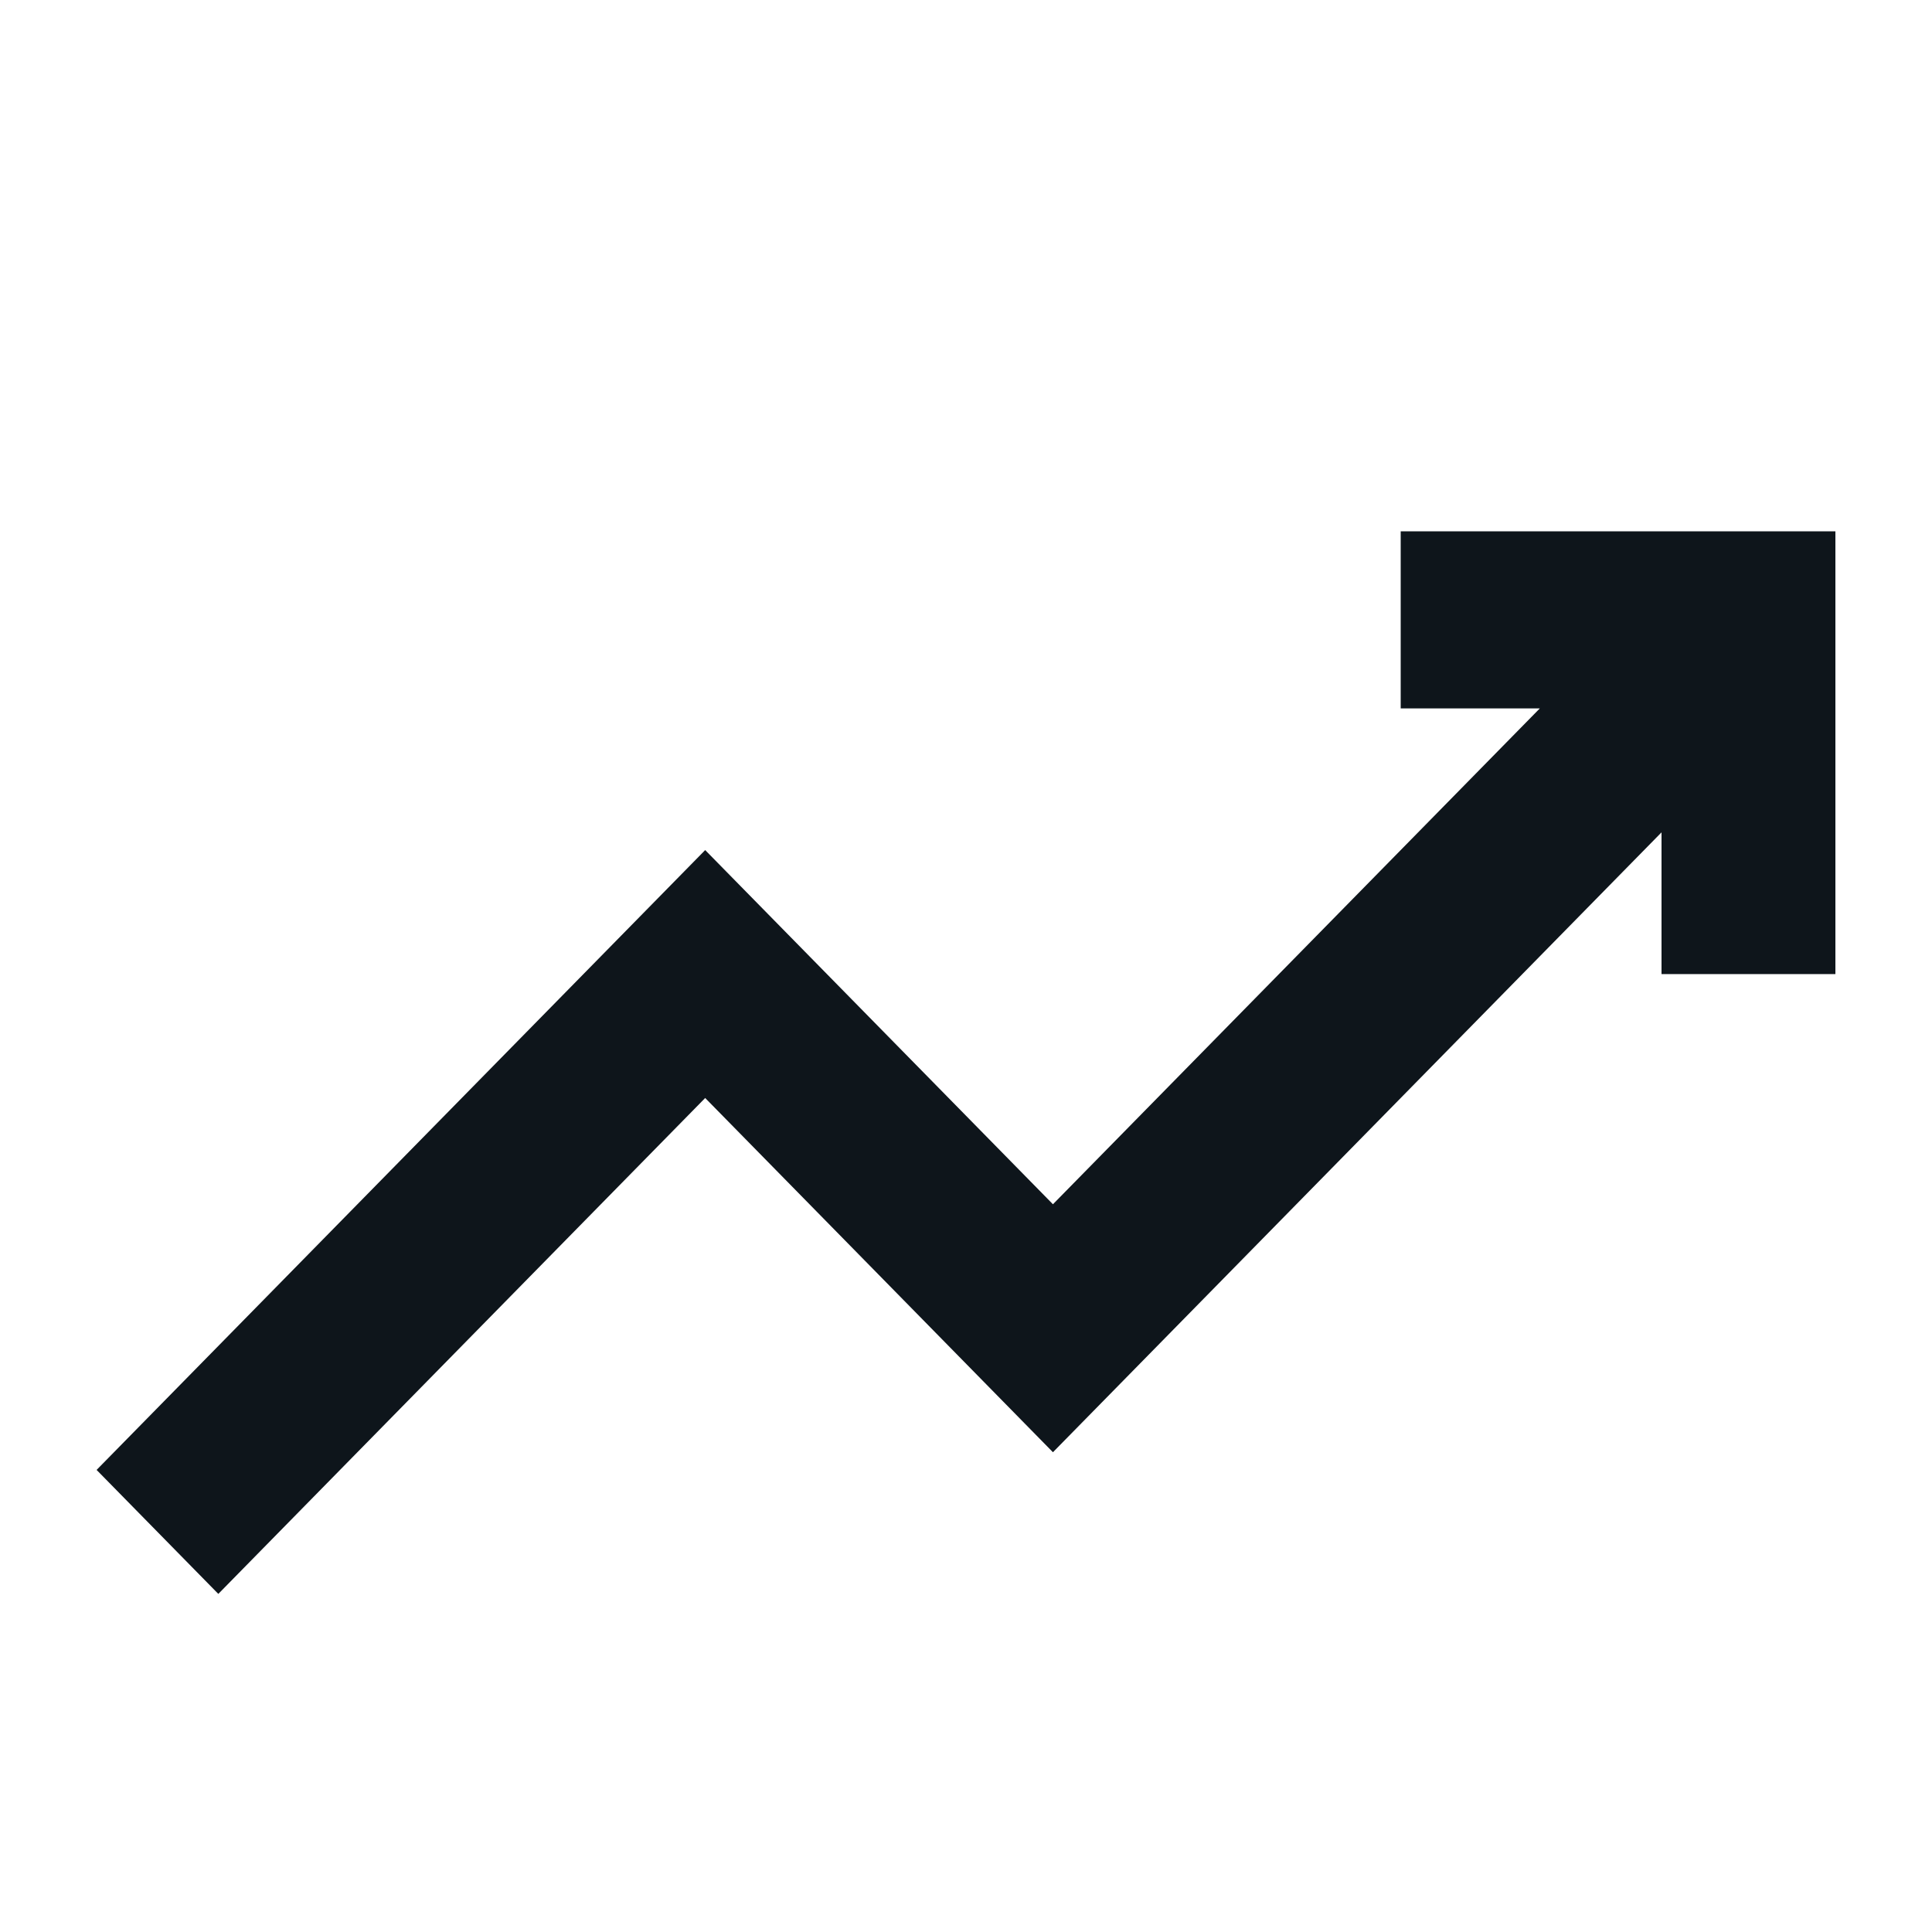 <?xml version="1.0" encoding="UTF-8"?>
<svg width="40px" height="40px" viewBox="0 0 40 40" version="1.1" xmlns="http://www.w3.org/2000/svg" xmlns:xlink="http://www.w3.org/1999/xlink">
    <title>fw2-page-icon-target</title>
    <g id="Page-1" stroke="none" stroke-width="1" fill="none" fill-rule="evenodd">
        <g id="flywheel@2x" transform="translate(-253, -2382)">
            <g id="fw2-page-icon-target" transform="translate(253, 2382)">
                <rect id="Rectangle" fill="#FFFFFF" x="0" y="0" width="40" height="40"></rect>
                <polygon id="Path" fill="#0E151B" fill-rule="nonzero" points="29 11 29 14.667 31.88 14.667 21.8 24.933 14.6 17.6 2 30.433 4.52 33 14.6 22.733 21.8 30.067 34.4 17.233 34.4 20.167 38 20.167 38 11"></polygon>
            </g>
        </g>
    </g>
</svg>